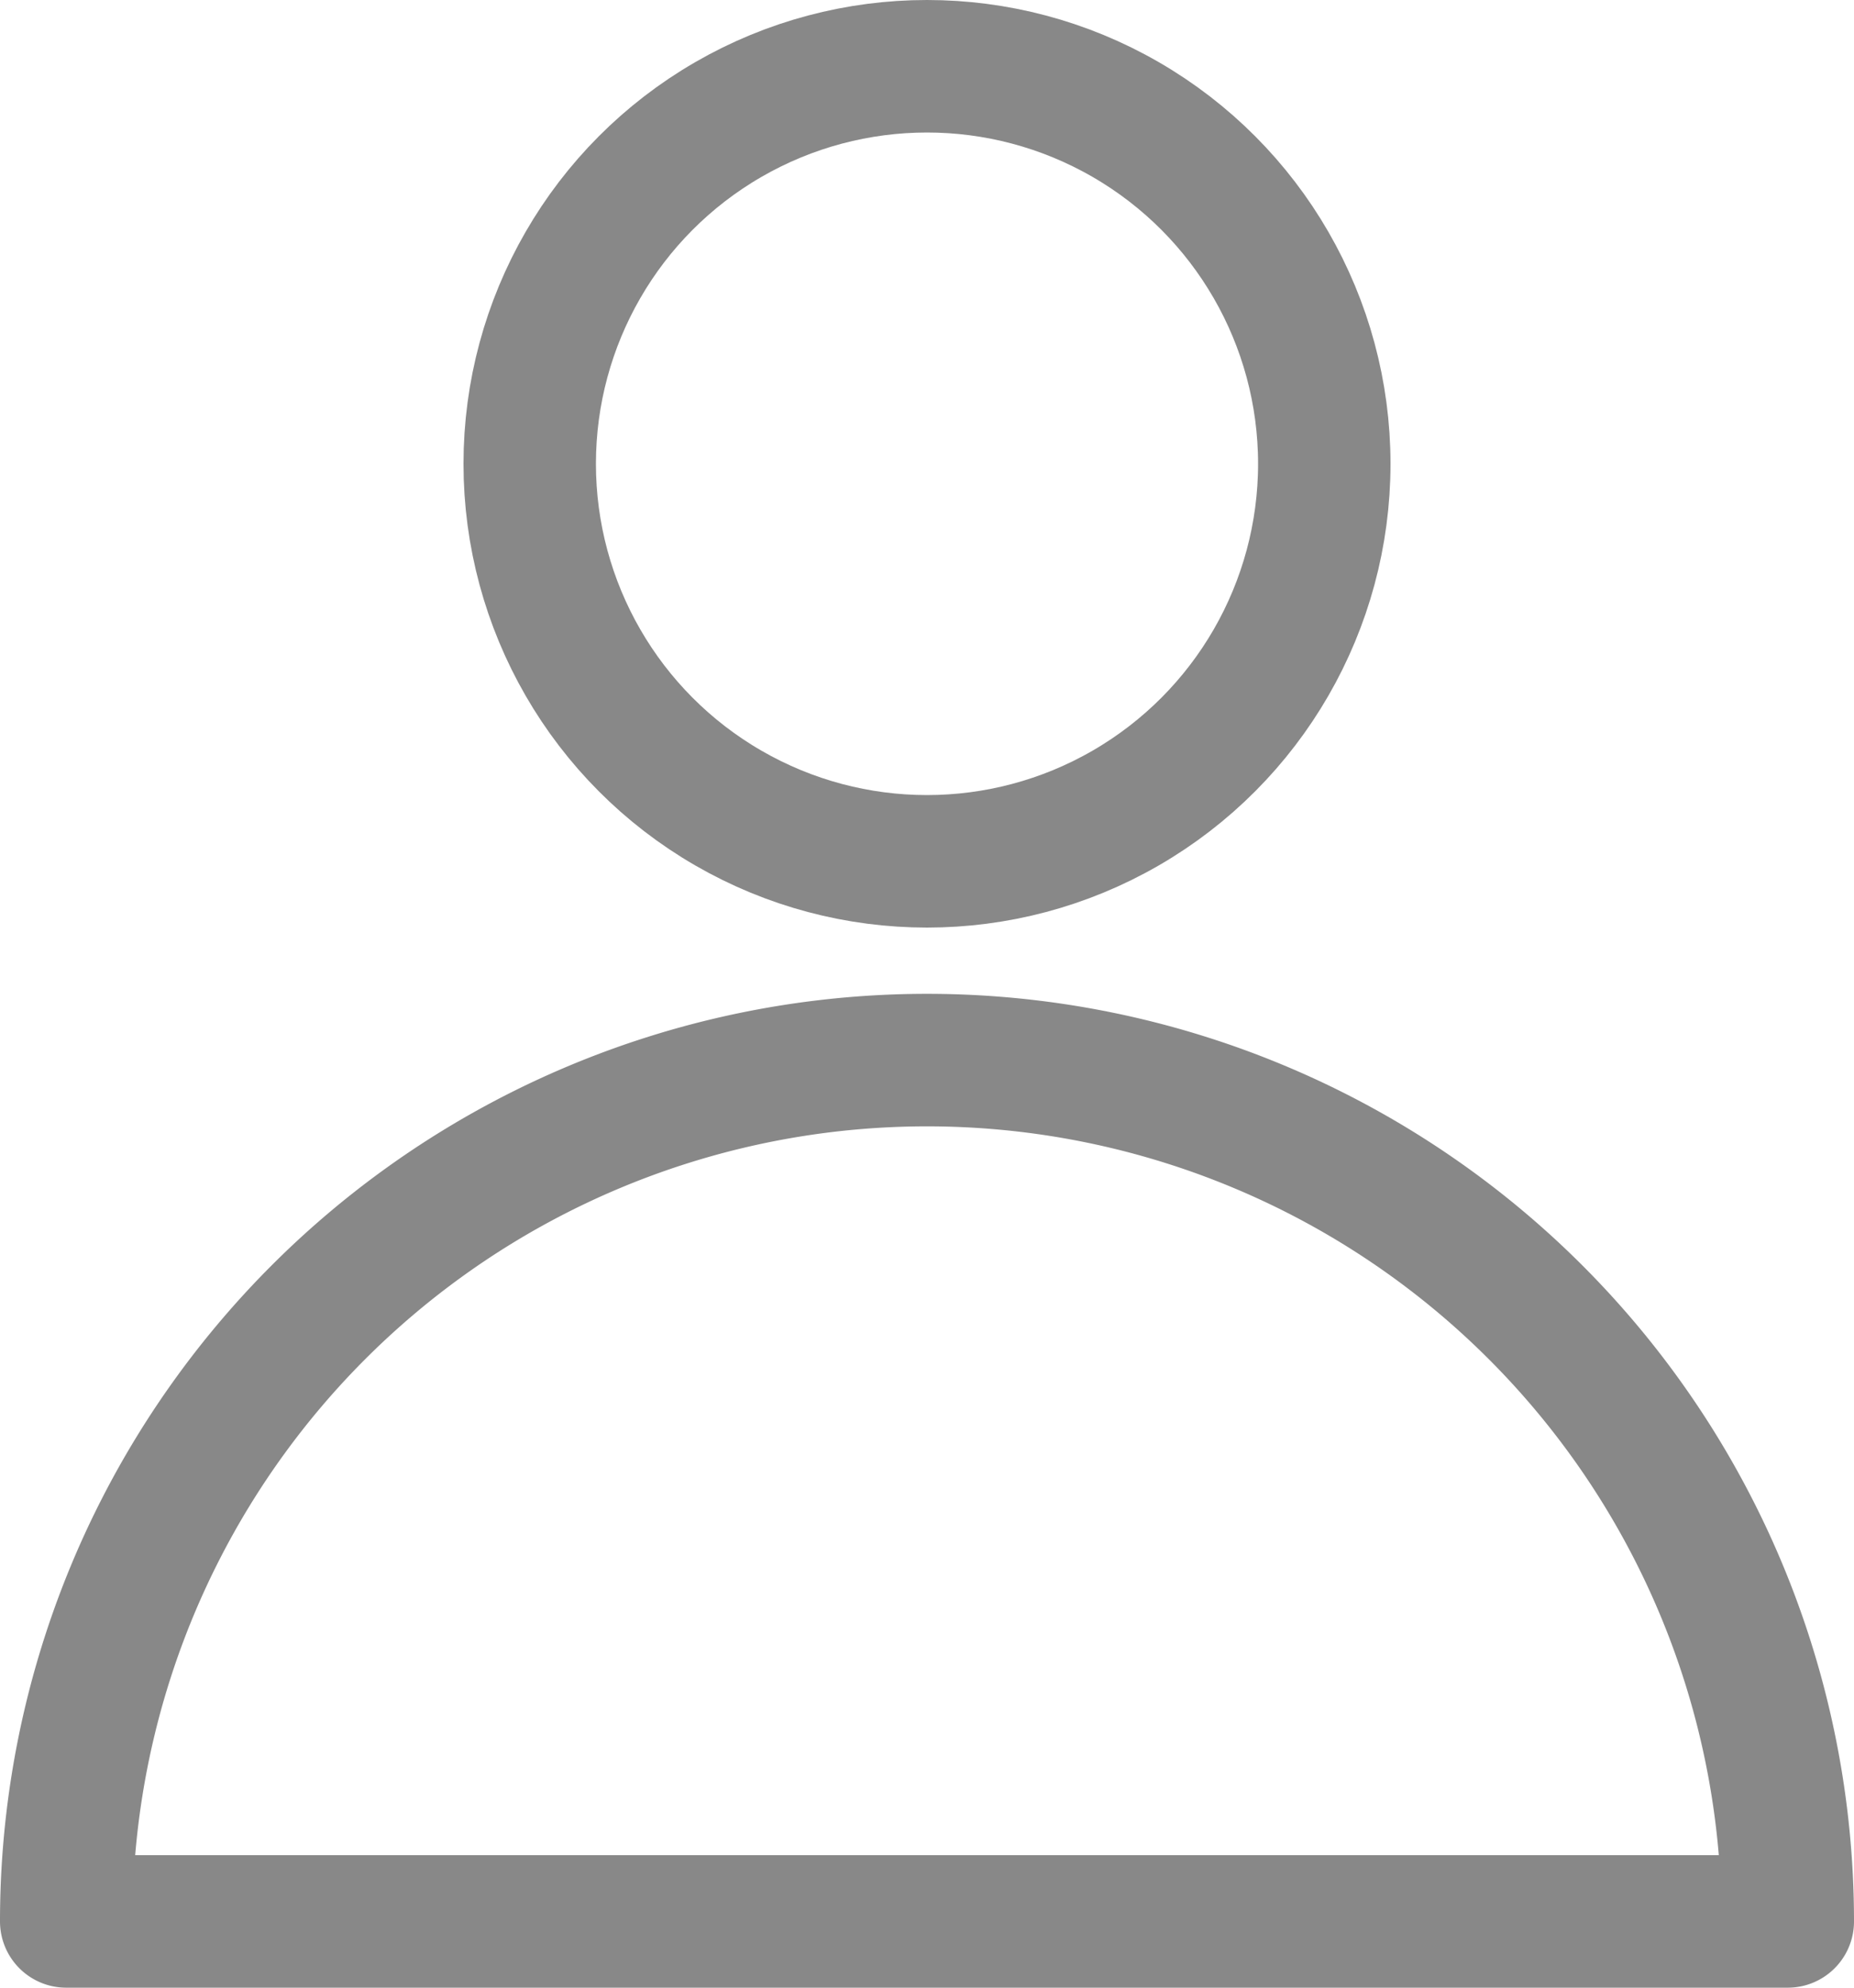 <svg xmlns="http://www.w3.org/2000/svg" viewBox="0 0 14 15"><defs><style>.cls-1{fill:none;stroke:#888;stroke-linecap:round;stroke-linejoin:round;}</style></defs><g id="레이어_2" data-name="레이어 2"><g id="Layer_1" data-name="Layer 1"><circle class="cls-1" cx="7" cy="3.5" r="3"/><path class="cls-1" d="M.5,14.5a6.5,6.5,0,0,1,13,0Z"/></g></g></svg>